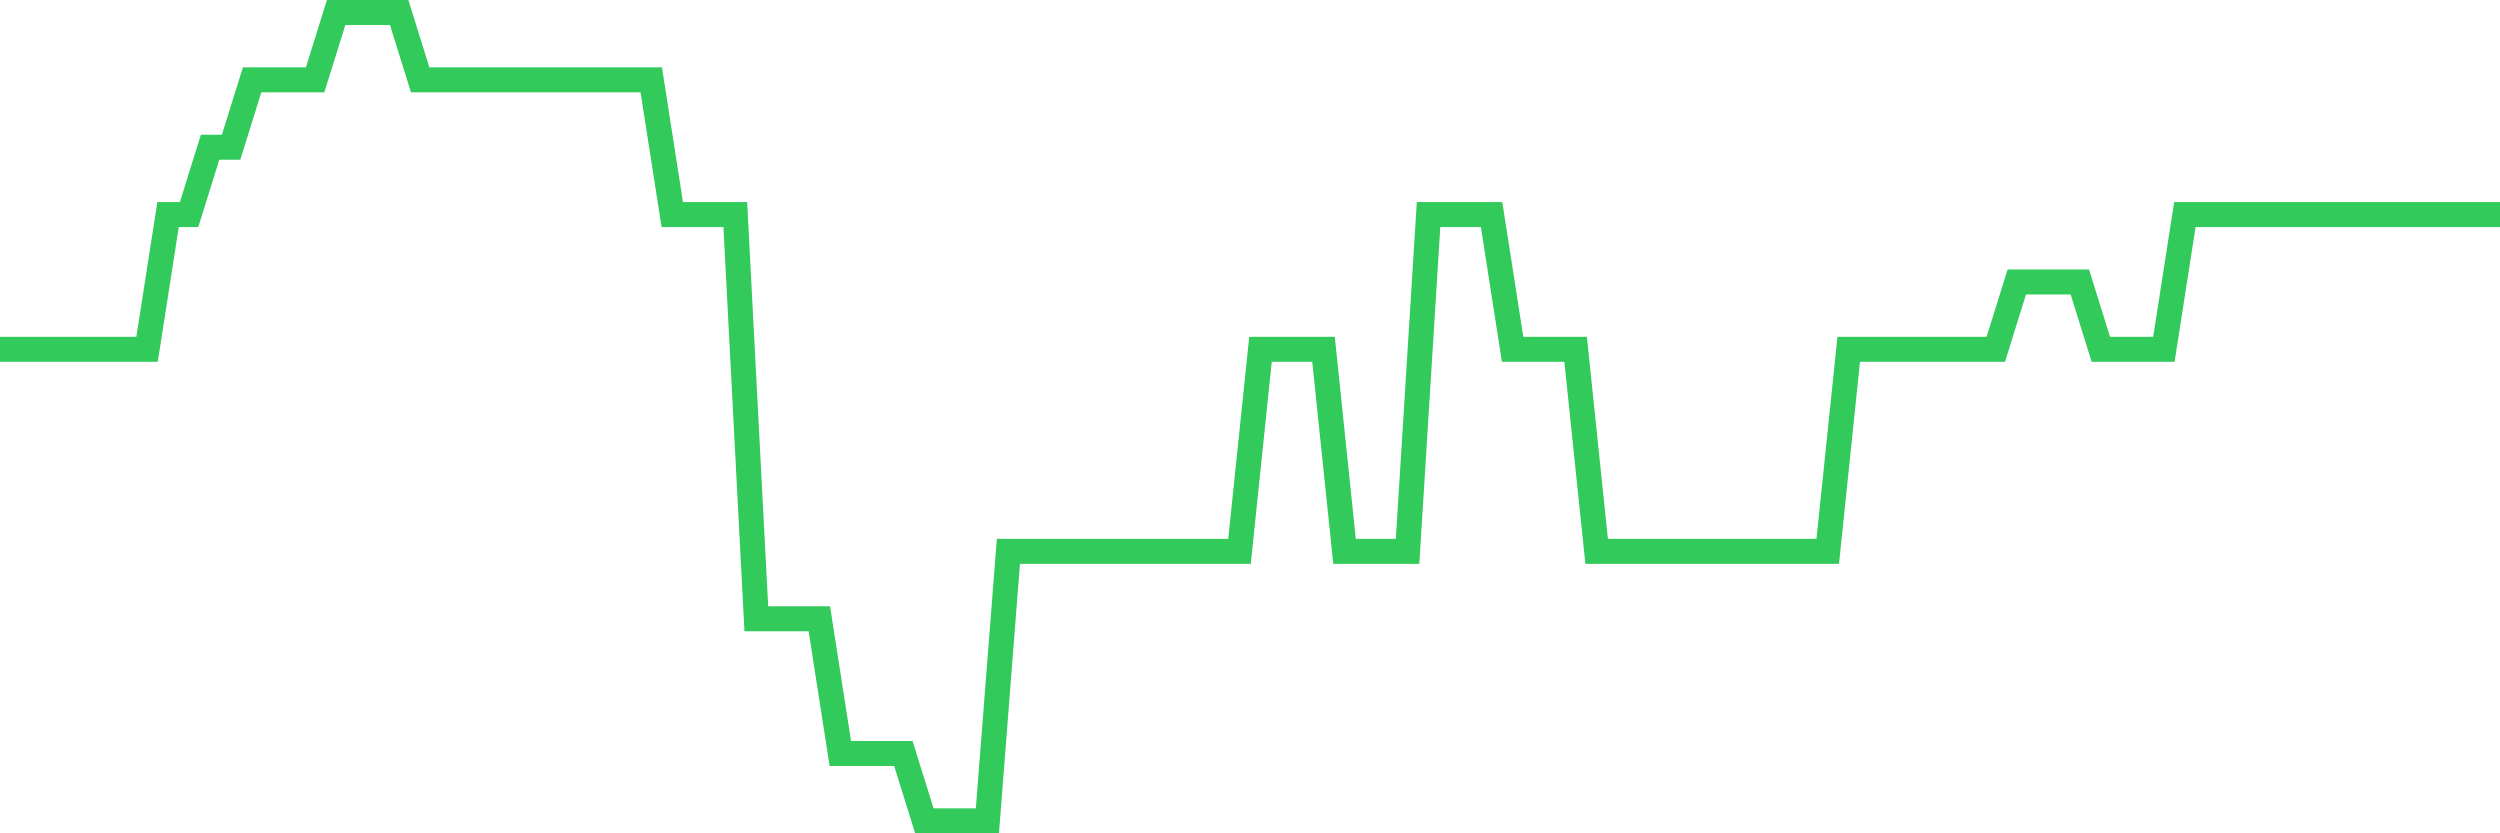<svg
  xmlns="http://www.w3.org/2000/svg"
  xmlns:xlink="http://www.w3.org/1999/xlink"
  width="120"
  height="40"
  viewBox="0 0 120 40"
  preserveAspectRatio="none"
>
  <polyline
    points="0,16.767 1.008,16.767 2.017,16.767 3.025,16.767 4.034,16.767 5.042,16.767 6.05,16.767 7.059,16.767 8.067,10.3 9.076,10.3 10.084,7.067 11.092,7.067 12.101,3.833 13.109,3.833 14.118,3.833 15.126,3.833 16.134,0.6 17.143,0.6 18.151,0.6 19.16,0.6 20.168,3.833 21.176,3.833 22.185,3.833 23.193,3.833 24.202,3.833 25.21,3.833 26.218,3.833 27.227,3.833 28.235,3.833 29.244,3.833 30.252,3.833 31.261,3.833 32.269,10.3 33.277,10.3 34.286,10.3 35.294,10.3 36.303,29.7 37.311,29.7 38.319,29.7 39.328,29.7 40.336,36.167 41.345,36.167 42.353,36.167 43.361,36.167 44.37,39.4 45.378,39.4 46.387,39.4 47.395,39.4 48.403,26.467 49.412,26.467 50.42,26.467 51.429,26.467 52.437,26.467 53.445,26.467 54.454,26.467 55.462,26.467 56.471,26.467 57.479,26.467 58.487,26.467 59.496,26.467 60.504,16.767 61.513,16.767 62.521,16.767 63.529,16.767 64.538,26.467 65.546,26.467 66.555,26.467 67.563,26.467 68.571,10.3 69.58,10.3 70.588,10.3 71.597,10.3 72.605,16.767 73.613,16.767 74.622,16.767 75.63,16.767 76.639,26.467 77.647,26.467 78.655,26.467 79.664,26.467 80.672,26.467 81.681,26.467 82.689,26.467 83.697,26.467 84.706,26.467 85.714,26.467 86.723,26.467 87.731,26.467 88.739,16.767 89.748,16.767 90.756,16.767 91.765,16.767 92.773,16.767 93.782,16.767 94.79,16.767 95.798,16.767 96.807,13.533 97.815,13.533 98.824,13.533 99.832,13.533 100.84,16.767 101.849,16.767 102.857,16.767 103.866,16.767 104.874,10.3 105.882,10.3 106.891,10.3 107.899,10.3 108.908,10.3 109.916,10.3 110.924,10.3 111.933,10.3 112.941,10.3 113.95,10.3 114.958,10.3 115.966,10.3 116.975,10.3 117.983,10.3 118.992,10.3 120,10.3"
    fill="none"
    stroke="#32ca5b"
    stroke-width="1.2"
  >
  </polyline>
</svg>